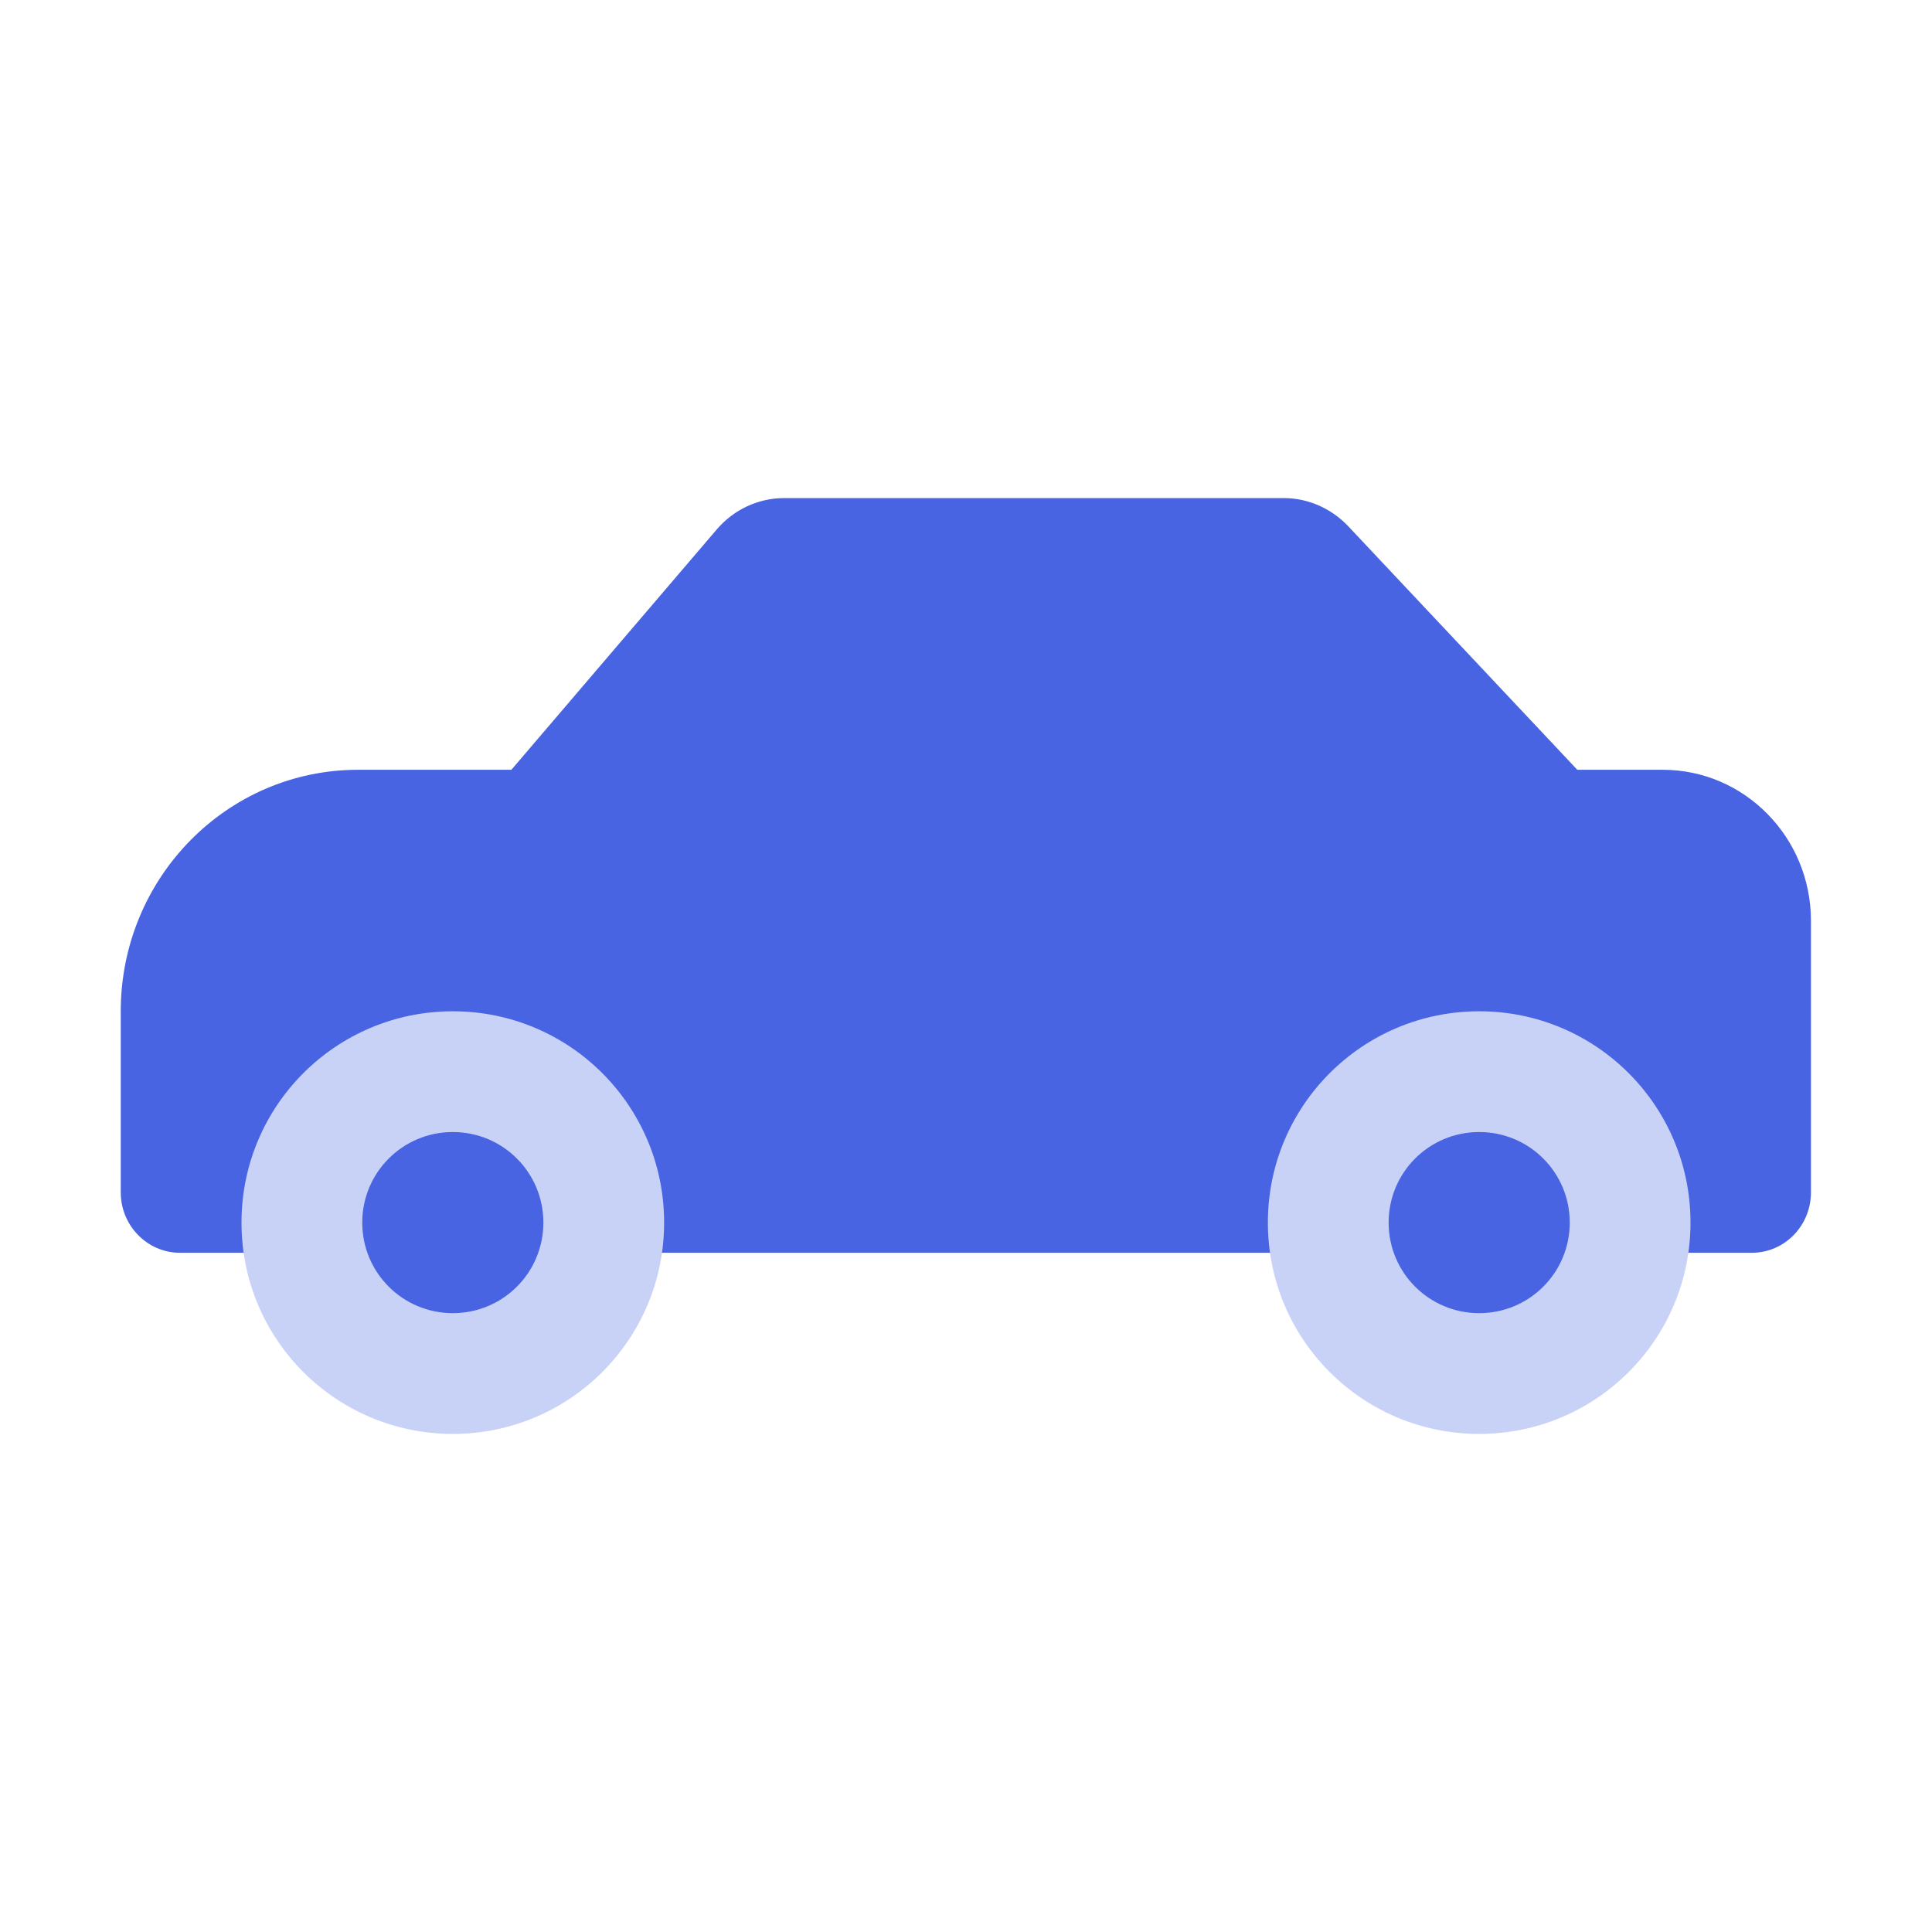 <?xml version="1.0" encoding="UTF-8"?><svg id="Ebene_5" xmlns="http://www.w3.org/2000/svg" viewBox="0 0 64 64"><defs><style>.cls-1{fill:#4864e2;}.cls-1,.cls-2{fill-rule:evenodd;}.cls-2{fill:#c8d1f6;}</style></defs><path class="cls-1" d="m55.09,25.5h-2.84l-7.59-8.07c-.56-.59-1.33-.93-2.13-.93h-16.56c-.85,0-1.66.38-2.22,1.03l-6.81,7.97h-5.08c-4.34,0-7.86,3.58-7.86,8v6c0,1.1.88,2,1.96,2h52.07c1.09,0,1.96-.9,1.96-2v-9c0-2.76-2.2-5-4.91-5Z"/><path id="Oval-Copy" class="cls-2" d="m15,47.5c3.87,0,7-3.13,7-7s-3.13-7-7-7-7,3.13-7,7,3.13,7,7,7Z"/><path id="Oval" class="cls-1" d="m15,43.5c1.66,0,3-1.34,3-3s-1.34-3-3-3-3,1.34-3,3,1.34,3,3,3Z"/><path id="Oval-Copy-4" class="cls-2" d="m49,47.5c3.87,0,7-3.13,7-7s-3.13-7-7-7-7,3.13-7,7,3.13,7,7,7Z"/><path id="Oval-Copy-2" class="cls-1" d="m49,43.5c1.66,0,3-1.34,3-3s-1.34-3-3-3-3,1.34-3,3,1.34,3,3,3Z"/></svg>